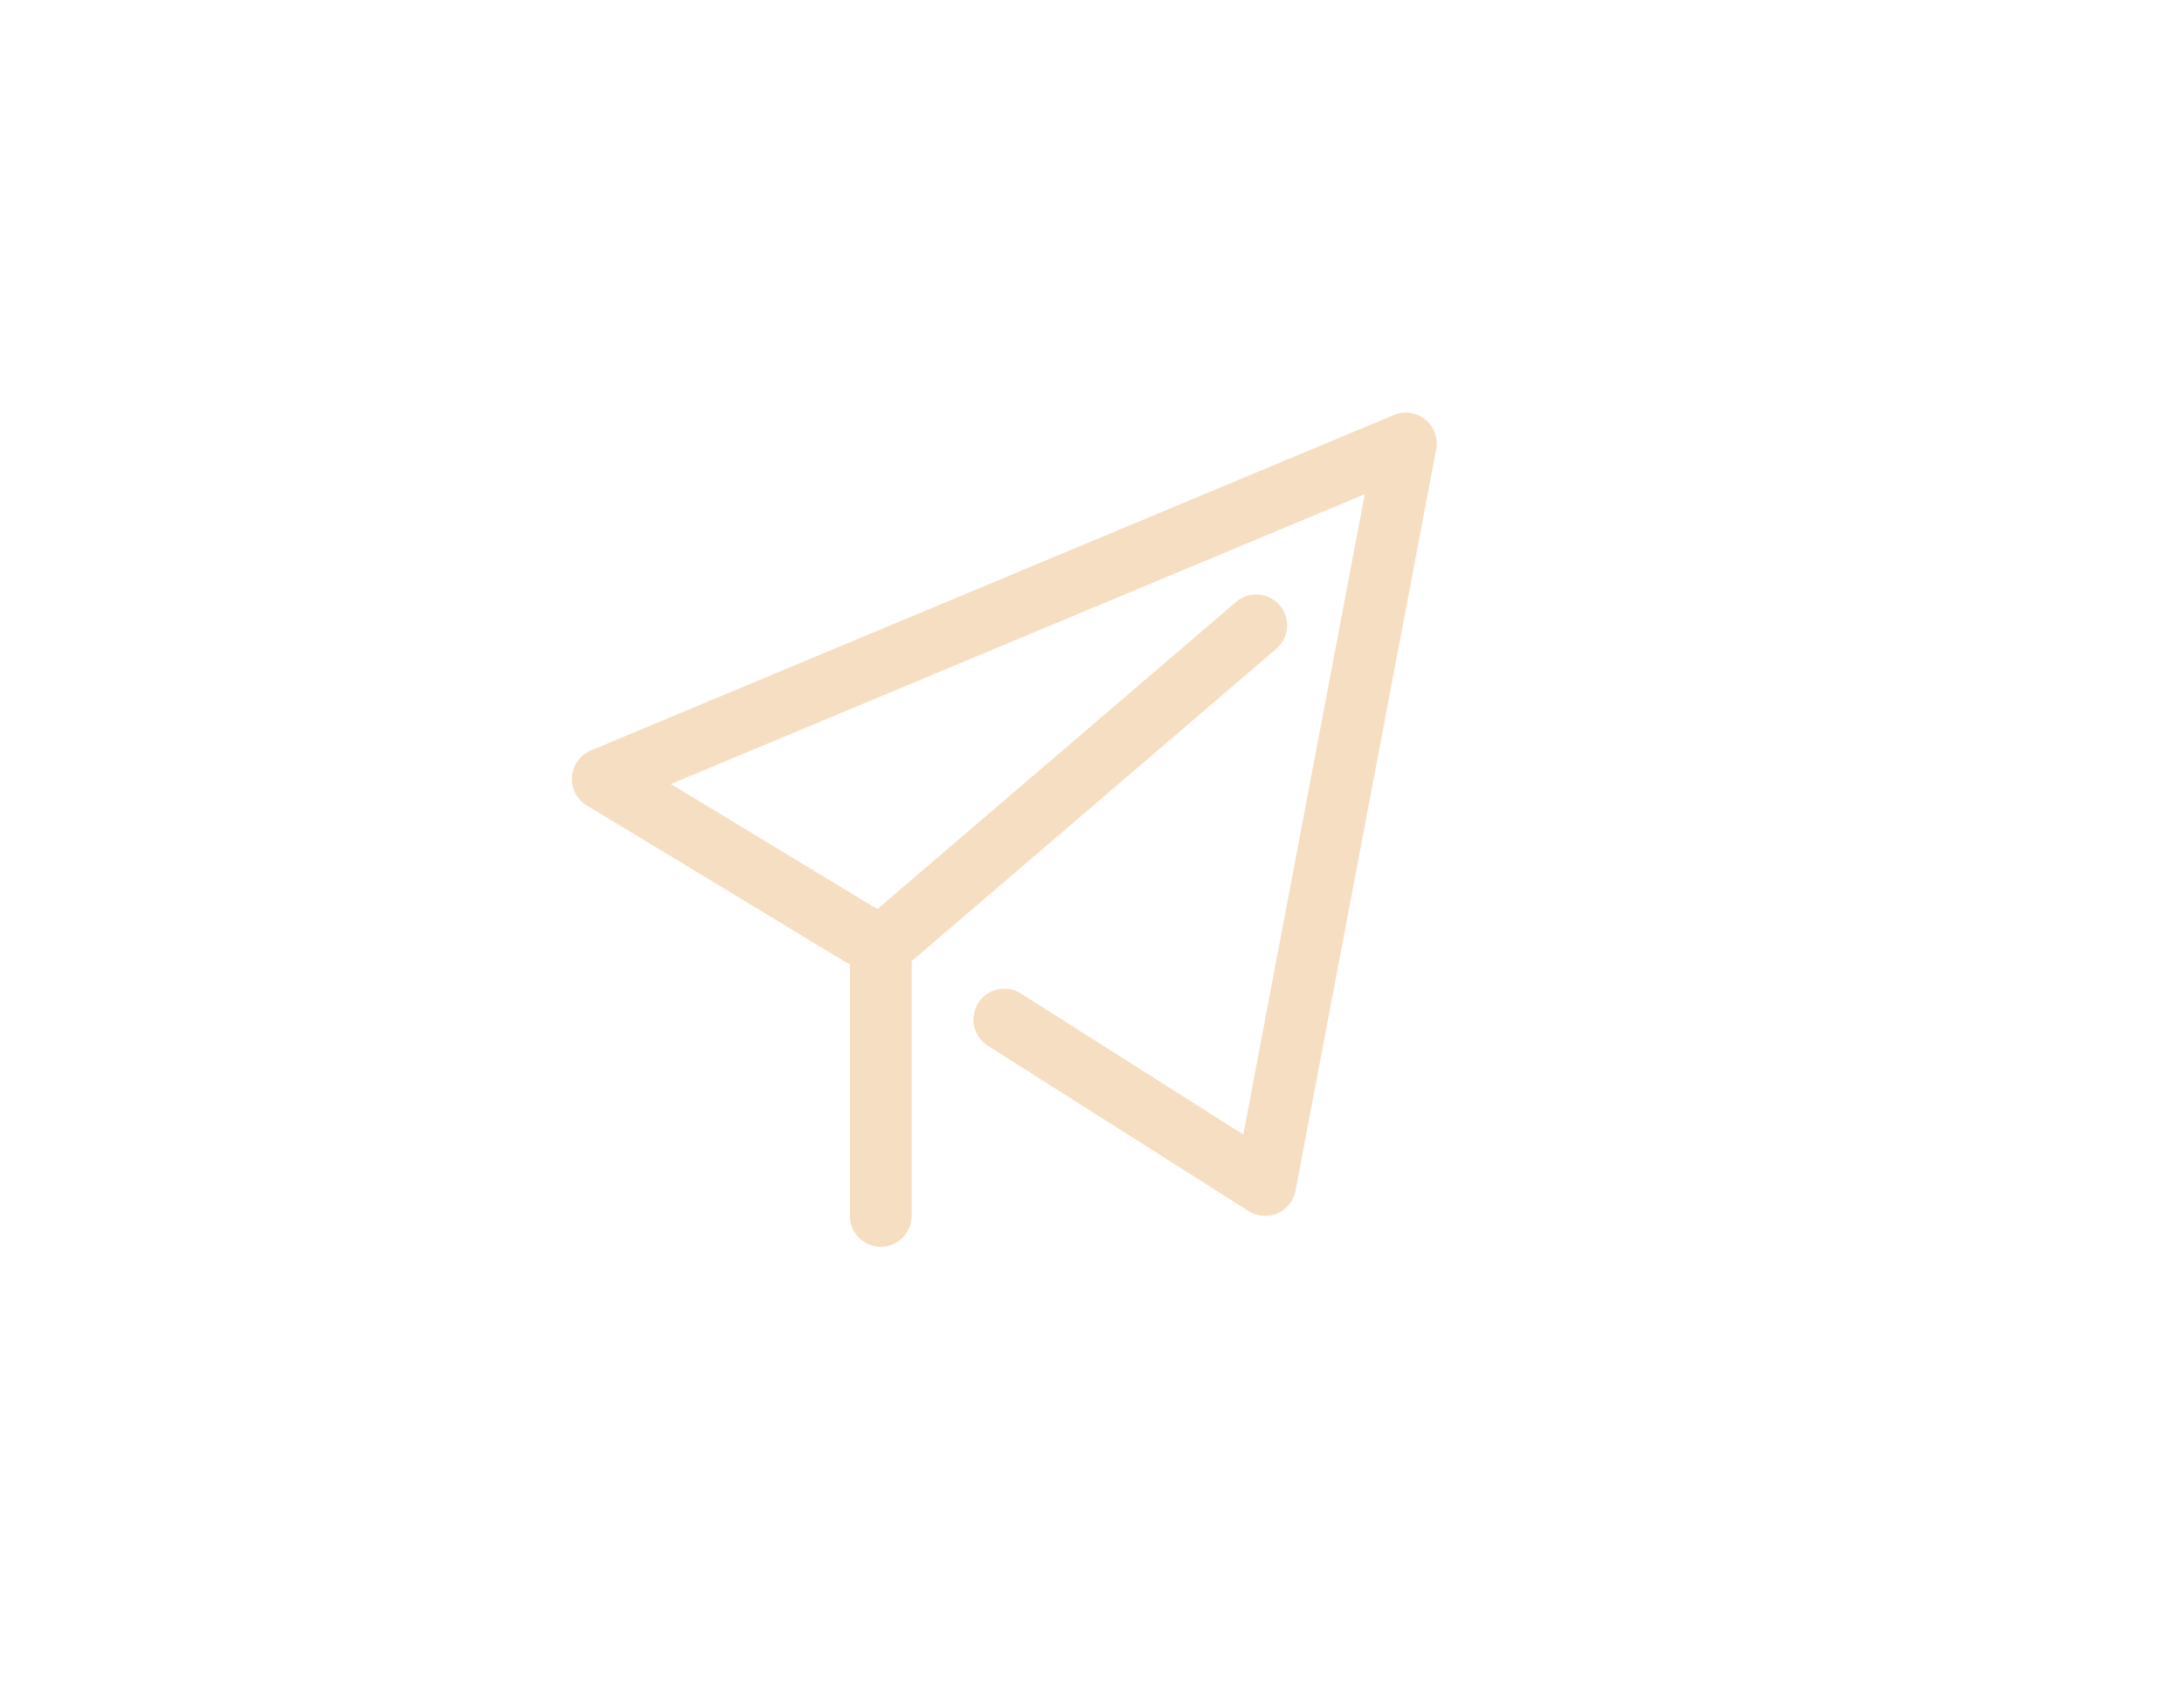 <svg width="137" height="106" viewBox="0 0 137 106" fill="none" xmlns="http://www.w3.org/2000/svg" xmlns:xlink="http://www.w3.org/1999/xlink">
	<desc>
			Created with Pixso.
	</desc>
	<defs>
		<clipPath id="clip288_940">
			<rect id="icon_发布" width="62" height="62" transform="translate(32 22)" fill="white"/>
		</clipPath>
		<clipPath id="clip288_507">
			<rect id="banner_bg_icon1" width="137" height="106" fill="white"/>
		</clipPath>
	</defs>
	<g clip-path="url(#clip288_507)">
		<g clip-path="url(#clip288_940)">
			<path id="path" d="M42.079 49.168L54.954 56.962C55.066 57.026 55.171 57.101 55.268 57.186C55.365 57.271 55.453 57.365 55.532 57.468C55.61 57.571 55.678 57.68 55.734 57.797C55.791 57.913 55.835 58.033 55.868 58.159C55.9 58.284 55.92 58.411 55.927 58.54C55.934 58.669 55.928 58.798 55.909 58.925C55.89 59.053 55.859 59.178 55.815 59.3C55.772 59.422 55.716 59.538 55.649 59.648C55.582 59.759 55.505 59.862 55.417 59.957C55.33 60.052 55.234 60.138 55.129 60.213C55.024 60.289 54.913 60.354 54.795 60.408C54.678 60.461 54.556 60.503 54.43 60.532C54.304 60.561 54.176 60.577 54.047 60.581C53.918 60.585 53.79 60.576 53.662 60.554C53.535 60.532 53.411 60.497 53.29 60.45C53.17 60.404 53.055 60.345 52.946 60.275L36.809 50.508C36.656 50.416 36.518 50.304 36.396 50.173C36.273 50.043 36.171 49.898 36.089 49.739C36.007 49.58 35.948 49.412 35.913 49.237C35.877 49.062 35.866 48.885 35.879 48.706C35.892 48.527 35.93 48.354 35.991 48.186C36.053 48.018 36.136 47.861 36.24 47.716C36.345 47.571 36.468 47.443 36.608 47.331C36.748 47.221 36.901 47.13 37.067 47.062L87.442 26.024C87.603 25.957 87.77 25.912 87.944 25.891C88.118 25.869 88.291 25.87 88.464 25.895C88.637 25.92 88.804 25.968 88.964 26.038C89.124 26.108 89.272 26.198 89.408 26.309C89.544 26.419 89.662 26.545 89.764 26.688C89.866 26.83 89.947 26.983 90.007 27.148C90.067 27.312 90.104 27.481 90.118 27.656C90.132 27.83 90.123 28.003 90.09 28.175L81.265 74.675C81.25 74.752 81.231 74.828 81.207 74.904C81.183 74.978 81.154 75.052 81.121 75.123C81.089 75.195 81.052 75.264 81.01 75.331C80.969 75.398 80.924 75.462 80.874 75.524C80.825 75.585 80.772 75.644 80.716 75.699C80.66 75.754 80.6 75.805 80.538 75.853C80.475 75.901 80.41 75.945 80.342 75.984C80.274 76.024 80.204 76.06 80.132 76.091C80.06 76.123 79.986 76.149 79.91 76.172C79.835 76.194 79.758 76.212 79.68 76.225C79.603 76.237 79.525 76.246 79.446 76.249C79.367 76.253 79.289 76.251 79.21 76.245C79.132 76.239 79.054 76.228 78.977 76.212C78.9 76.197 78.824 76.177 78.749 76.152C78.674 76.127 78.601 76.097 78.53 76.064C78.459 76.03 78.39 75.992 78.324 75.95L61.963 65.576C61.856 65.508 61.756 65.43 61.664 65.343C61.572 65.255 61.489 65.159 61.416 65.055C61.343 64.951 61.28 64.841 61.228 64.725C61.177 64.608 61.137 64.488 61.109 64.364C61.081 64.24 61.066 64.114 61.063 63.987C61.06 63.86 61.069 63.733 61.091 63.608C61.112 63.483 61.146 63.361 61.192 63.242C61.238 63.123 61.295 63.01 61.363 62.903C61.431 62.795 61.509 62.695 61.596 62.603C61.684 62.511 61.78 62.428 61.884 62.355C61.988 62.282 62.098 62.219 62.215 62.168C62.331 62.116 62.451 62.076 62.575 62.049C62.699 62.021 62.825 62.005 62.952 62.002C63.08 61.999 63.206 62.008 63.331 62.03C63.456 62.052 63.578 62.085 63.697 62.131C63.816 62.177 63.929 62.234 64.037 62.302L77.99 71.149L85.611 30.99L42.079 49.168Z" fill-rule="nonzero" fill="#F6DEC2"/>
			<path id="path" d="M57.188 60.272L57.188 76.25C57.188 76.377 57.175 76.503 57.15 76.628C57.126 76.753 57.089 76.874 57.04 76.992C56.991 77.109 56.932 77.221 56.861 77.326C56.79 77.432 56.71 77.53 56.62 77.62C56.53 77.71 56.432 77.79 56.326 77.861C56.221 77.932 56.109 77.992 55.992 78.04C55.874 78.089 55.753 78.126 55.628 78.15C55.503 78.175 55.377 78.188 55.25 78.188C55.123 78.188 54.997 78.175 54.872 78.15C54.747 78.126 54.626 78.089 54.508 78.04C54.391 77.992 54.279 77.932 54.174 77.861C54.068 77.79 53.97 77.71 53.88 77.62C53.79 77.53 53.71 77.432 53.639 77.326C53.568 77.221 53.509 77.109 53.46 76.992C53.411 76.874 53.374 76.753 53.35 76.628C53.325 76.503 53.312 76.377 53.312 76.25L53.312 59.38C53.312 59.097 53.372 58.827 53.49 58.57C53.609 58.312 53.775 58.092 53.991 57.908L77.543 37.742C77.64 37.659 77.743 37.587 77.854 37.525C77.965 37.463 78.081 37.412 78.202 37.372C78.323 37.333 78.447 37.306 78.573 37.291C78.7 37.276 78.826 37.273 78.953 37.283C79.08 37.293 79.204 37.315 79.327 37.35C79.449 37.384 79.567 37.43 79.681 37.488C79.794 37.545 79.901 37.614 80.001 37.692C80.101 37.771 80.192 37.859 80.275 37.955C80.358 38.052 80.43 38.156 80.492 38.267C80.554 38.378 80.605 38.494 80.645 38.615C80.684 38.736 80.711 38.859 80.726 38.986C80.741 39.112 80.744 39.239 80.734 39.365C80.724 39.492 80.702 39.617 80.667 39.739C80.633 39.862 80.587 39.98 80.529 40.093C80.472 40.206 80.403 40.313 80.325 40.413C80.246 40.513 80.158 40.605 80.062 40.687L57.188 60.272Z" fill-rule="nonzero" fill="#F6DEC2"/>
		</g>
	</g>
</svg>
